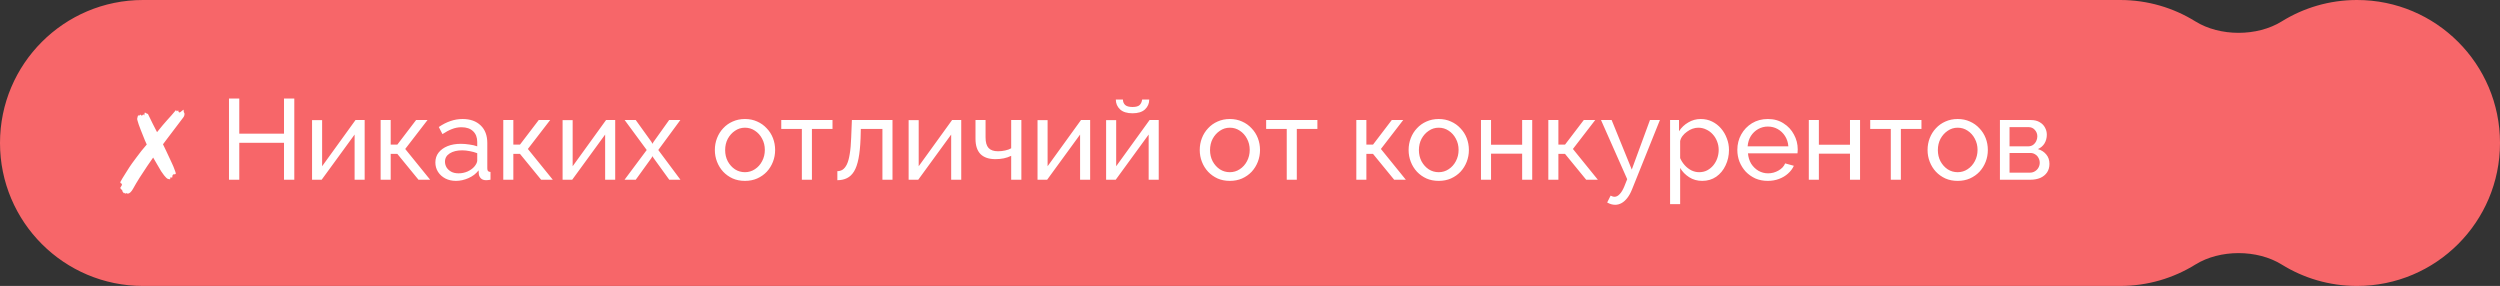 <?xml version="1.0" encoding="UTF-8"?> <svg xmlns="http://www.w3.org/2000/svg" width="306" height="35" viewBox="0 0 306 35" fill="none"><rect x="0" y="0" width="306" height="35" fill="#333333" stroke="none"/><path d="M259.5 0C262.882 0 266.04 0.959 268.716 2.62C271.721 4.485 276.279 4.485 279.284 2.62C281.96 0.959 285.118 0 288.5 0C298.165 0 306 7.835 306 17.5C306 27.165 298.165 35 288.5 35C285.118 35 281.961 34.041 279.284 32.38C276.279 30.514 271.721 30.514 268.716 32.38C266.039 34.041 262.882 35 259.5 35H17.5C7.835 35 0 27.165 0 17.5C0 7.835 7.835 0 17.5 0H259.5Z" fill="#F76669"></path><path d="M15.414 23.736L15.274 23.596L15.19 23.68C15.041 23.531 14.966 23.409 14.966 23.316C14.966 23.241 14.929 23.204 14.854 23.204L14.714 23.008L14.91 22.672V22.63L14.924 22.574C14.924 22.509 14.91 22.476 14.882 22.476C14.817 22.476 14.761 22.42 14.714 22.308C14.77 22.196 14.859 22.037 14.98 21.832C15.111 21.627 15.251 21.403 15.4 21.16C15.549 20.917 15.694 20.689 15.834 20.474C15.974 20.259 16.086 20.096 16.17 19.984L16.688 19.284C17.08 18.743 17.505 18.211 17.962 17.688L17.738 17.184L17.57 16.764C17.449 16.456 17.337 16.176 17.234 15.924C17.131 15.672 17.047 15.448 16.982 15.252C16.851 14.841 16.786 14.613 16.786 14.566C16.805 14.463 16.823 14.375 16.842 14.3C16.87 14.225 16.889 14.169 16.898 14.132H17.094C17.122 14.057 17.145 14.02 17.164 14.02C17.192 14.029 17.229 14.057 17.276 14.104C17.332 14.141 17.365 14.16 17.374 14.16L17.542 13.992L17.654 14.132L17.71 13.796C17.822 13.796 17.887 13.815 17.906 13.852C17.915 13.889 17.953 13.913 18.018 13.922L18.074 13.936H18.102L18.69 15.14L19.222 16.176C19.474 15.859 19.703 15.579 19.908 15.336C20.113 15.084 20.3 14.869 20.468 14.692C20.645 14.505 20.818 14.314 20.986 14.118C21.163 13.913 21.35 13.693 21.546 13.46L21.63 13.628L21.7 13.572L21.812 13.516C21.831 13.525 21.84 13.558 21.84 13.614C21.84 13.67 21.863 13.712 21.91 13.74L21.966 13.768C22.022 13.768 22.111 13.712 22.232 13.6C22.363 13.488 22.433 13.432 22.442 13.432C22.461 13.432 22.47 13.441 22.47 13.46C22.479 13.488 22.484 13.516 22.484 13.544C22.484 13.572 22.484 13.6 22.484 13.628C22.484 13.693 22.503 13.749 22.54 13.796C22.568 13.833 22.582 13.885 22.582 13.95C22.582 14.109 22.531 14.253 22.428 14.384C22.316 14.524 21.658 15.392 20.454 16.988L19.95 17.66L20.314 18.416C20.585 18.967 20.79 19.405 20.93 19.732C21.079 20.049 21.173 20.255 21.21 20.348L21.308 20.6C21.448 20.964 21.518 21.169 21.518 21.216C21.518 21.253 21.499 21.286 21.462 21.314C21.425 21.333 21.383 21.342 21.336 21.342L21.294 21.328H21.266C21.229 21.328 21.182 21.365 21.126 21.44L21.07 21.748L20.874 21.692L20.86 21.734L20.818 21.944C20.669 21.935 20.552 21.907 20.468 21.86C20.393 21.813 20.263 21.678 20.076 21.454C19.983 21.342 19.866 21.179 19.726 20.964C19.595 20.74 19.437 20.469 19.25 20.152L18.746 19.284L18.046 20.292C17.701 20.796 17.379 21.286 17.08 21.762C16.781 22.238 16.525 22.672 16.31 23.064C16.095 23.465 15.871 23.68 15.638 23.708L15.47 23.624L15.414 23.736ZM36.022 12.06V22H34.762V17.478H29.288V22H28.028V12.06H29.288V16.358H34.762V12.06H36.022ZM38.195 22V14.706H39.427V20.348L43.515 14.692H44.635V22H43.403V16.47L39.371 22H38.195ZM46.589 22V14.692H47.821V17.702H48.633L50.929 14.692H52.329L49.599 18.234L52.651 22H51.223L48.633 18.836H47.821V22H46.589ZM53.289 19.886C53.289 19.419 53.42 19.018 53.681 18.682C53.952 18.337 54.321 18.071 54.787 17.884C55.254 17.697 55.795 17.604 56.411 17.604C56.738 17.604 57.083 17.632 57.447 17.688C57.811 17.735 58.133 17.809 58.413 17.912V17.38C58.413 16.82 58.245 16.381 57.909 16.064C57.573 15.737 57.097 15.574 56.481 15.574C56.08 15.574 55.693 15.649 55.319 15.798C54.955 15.938 54.568 16.143 54.157 16.414L53.709 15.546C54.185 15.219 54.661 14.977 55.137 14.818C55.613 14.65 56.108 14.566 56.621 14.566C57.554 14.566 58.292 14.827 58.833 15.35C59.374 15.863 59.645 16.582 59.645 17.506V20.6C59.645 20.749 59.673 20.861 59.729 20.936C59.794 21.001 59.897 21.039 60.037 21.048V22C59.916 22.019 59.809 22.033 59.715 22.042C59.631 22.051 59.561 22.056 59.505 22.056C59.216 22.056 58.996 21.977 58.847 21.818C58.707 21.659 58.628 21.491 58.609 21.314L58.581 20.852C58.264 21.263 57.849 21.58 57.335 21.804C56.822 22.028 56.313 22.14 55.809 22.14C55.324 22.14 54.89 22.042 54.507 21.846C54.124 21.641 53.826 21.37 53.611 21.034C53.397 20.689 53.289 20.306 53.289 19.886ZM58.049 20.404C58.161 20.273 58.25 20.143 58.315 20.012C58.38 19.872 58.413 19.755 58.413 19.662V18.752C58.124 18.64 57.821 18.556 57.503 18.5C57.186 18.435 56.873 18.402 56.565 18.402C55.94 18.402 55.431 18.528 55.039 18.78C54.657 19.023 54.465 19.359 54.465 19.788C54.465 20.021 54.526 20.25 54.647 20.474C54.778 20.689 54.965 20.866 55.207 21.006C55.459 21.146 55.767 21.216 56.131 21.216C56.514 21.216 56.878 21.141 57.223 20.992C57.569 20.833 57.844 20.637 58.049 20.404ZM61.601 22V14.692H62.833V17.702H63.645L65.941 14.692H67.341L64.611 18.234L67.663 22H66.235L63.645 18.836H62.833V22H61.601ZM68.861 22V14.706H70.093V20.348L74.181 14.692H75.301V22H74.069V16.47L70.037 22H68.861ZM77.815 14.692L79.747 17.38L79.859 17.604L79.985 17.38L81.903 14.692H83.275L80.573 18.36L83.289 22H81.917L79.985 19.326L79.859 19.116L79.747 19.326L77.815 22H76.443L79.159 18.36L76.457 14.692H77.815ZM91.18 22.14C90.629 22.14 90.13 22.042 89.682 21.846C89.234 21.641 88.847 21.365 88.52 21.02C88.194 20.665 87.942 20.259 87.764 19.802C87.587 19.345 87.498 18.864 87.498 18.36C87.498 17.847 87.587 17.361 87.764 16.904C87.942 16.447 88.194 16.045 88.52 15.7C88.847 15.345 89.234 15.07 89.682 14.874C90.139 14.669 90.639 14.566 91.18 14.566C91.731 14.566 92.23 14.669 92.678 14.874C93.126 15.07 93.513 15.345 93.84 15.7C94.176 16.045 94.433 16.447 94.61 16.904C94.787 17.361 94.876 17.847 94.876 18.36C94.876 18.864 94.787 19.345 94.61 19.802C94.433 20.259 94.181 20.665 93.854 21.02C93.528 21.365 93.135 21.641 92.678 21.846C92.23 22.042 91.731 22.14 91.18 22.14ZM88.758 18.374C88.758 18.878 88.865 19.335 89.08 19.746C89.304 20.157 89.598 20.483 89.962 20.726C90.326 20.959 90.732 21.076 91.18 21.076C91.628 21.076 92.034 20.955 92.398 20.712C92.772 20.469 93.066 20.143 93.28 19.732C93.504 19.312 93.616 18.85 93.616 18.346C93.616 17.842 93.504 17.385 93.28 16.974C93.066 16.563 92.772 16.237 92.398 15.994C92.034 15.751 91.628 15.63 91.18 15.63C90.732 15.63 90.326 15.756 89.962 16.008C89.598 16.251 89.304 16.577 89.08 16.988C88.865 17.399 88.758 17.861 88.758 18.374ZM98.147 22V15.784H95.627V14.692H101.899V15.784H99.379V22H98.147ZM102.493 22.056V20.95C102.735 20.95 102.95 20.889 103.137 20.768C103.333 20.637 103.505 20.423 103.655 20.124C103.804 19.816 103.921 19.396 104.005 18.864C104.098 18.323 104.159 17.637 104.187 16.806L104.271 14.692H109.241V22H108.009V15.784H105.363L105.335 16.918C105.297 17.917 105.213 18.747 105.083 19.41C104.952 20.073 104.77 20.595 104.537 20.978C104.303 21.361 104.014 21.636 103.669 21.804C103.333 21.972 102.941 22.056 102.493 22.056ZM111.216 22V14.706H112.448V20.348L116.536 14.692H117.656V22H116.424V16.47L112.392 22H111.216ZM123.769 22V19.074C123.48 19.214 123.176 19.317 122.859 19.382C122.551 19.447 122.21 19.48 121.837 19.48C121.044 19.48 120.437 19.275 120.017 18.864C119.606 18.444 119.401 17.819 119.401 16.988V14.692H120.633V16.82C120.633 17.408 120.754 17.837 120.997 18.108C121.24 18.379 121.627 18.514 122.159 18.514C122.458 18.514 122.752 18.481 123.041 18.416C123.34 18.351 123.582 18.262 123.769 18.15V14.692H125.015V22H123.769ZM126.994 22V14.706H128.226V20.348L132.314 14.692H133.434V22H132.202V16.47L128.17 22H126.994ZM135.388 22V14.706H136.62V20.348L140.708 14.692H141.828V22H140.596V16.47L136.564 22H135.388ZM138.622 13.866C137.95 13.866 137.442 13.707 137.096 13.39C136.751 13.063 136.578 12.662 136.578 12.186H137.446C137.446 12.447 137.535 12.667 137.712 12.844C137.899 13.012 138.202 13.096 138.622 13.096C139.033 13.096 139.322 13.017 139.49 12.858C139.658 12.69 139.761 12.466 139.798 12.186H140.666C140.666 12.662 140.494 13.063 140.148 13.39C139.803 13.707 139.294 13.866 138.622 13.866ZM150.53 22.14C149.979 22.14 149.48 22.042 149.032 21.846C148.584 21.641 148.196 21.365 147.87 21.02C147.543 20.665 147.291 20.259 147.114 19.802C146.936 19.345 146.848 18.864 146.848 18.36C146.848 17.847 146.936 17.361 147.114 16.904C147.291 16.447 147.543 16.045 147.87 15.7C148.196 15.345 148.584 15.07 149.032 14.874C149.489 14.669 149.988 14.566 150.53 14.566C151.08 14.566 151.58 14.669 152.028 14.874C152.476 15.07 152.863 15.345 153.19 15.7C153.526 16.045 153.782 16.447 153.96 16.904C154.137 17.361 154.226 17.847 154.226 18.36C154.226 18.864 154.137 19.345 153.96 19.802C153.782 20.259 153.53 20.665 153.204 21.02C152.877 21.365 152.485 21.641 152.028 21.846C151.58 22.042 151.08 22.14 150.53 22.14ZM148.108 18.374C148.108 18.878 148.215 19.335 148.43 19.746C148.654 20.157 148.948 20.483 149.312 20.726C149.676 20.959 150.082 21.076 150.53 21.076C150.978 21.076 151.384 20.955 151.748 20.712C152.121 20.469 152.415 20.143 152.63 19.732C152.854 19.312 152.966 18.85 152.966 18.346C152.966 17.842 152.854 17.385 152.63 16.974C152.415 16.563 152.121 16.237 151.748 15.994C151.384 15.751 150.978 15.63 150.53 15.63C150.082 15.63 149.676 15.756 149.312 16.008C148.948 16.251 148.654 16.577 148.43 16.988C148.215 17.399 148.108 17.861 148.108 18.374ZM157.497 22V15.784H154.977V14.692H161.249V15.784H158.729V22H157.497ZM166.013 22V14.692H167.245V17.702H168.057L170.353 14.692H171.753L169.023 18.234L172.075 22H170.647L168.057 18.836H167.245V22H166.013ZM176.096 22.14C175.545 22.14 175.046 22.042 174.598 21.846C174.15 21.641 173.763 21.365 173.436 21.02C173.109 20.665 172.857 20.259 172.68 19.802C172.503 19.345 172.414 18.864 172.414 18.36C172.414 17.847 172.503 17.361 172.68 16.904C172.857 16.447 173.109 16.045 173.436 15.7C173.763 15.345 174.15 15.07 174.598 14.874C175.055 14.669 175.555 14.566 176.096 14.566C176.647 14.566 177.146 14.669 177.594 14.874C178.042 15.07 178.429 15.345 178.756 15.7C179.092 16.045 179.349 16.447 179.526 16.904C179.703 17.361 179.792 17.847 179.792 18.36C179.792 18.864 179.703 19.345 179.526 19.802C179.349 20.259 179.097 20.665 178.77 21.02C178.443 21.365 178.051 21.641 177.594 21.846C177.146 22.042 176.647 22.14 176.096 22.14ZM173.674 18.374C173.674 18.878 173.781 19.335 173.996 19.746C174.22 20.157 174.514 20.483 174.878 20.726C175.242 20.959 175.648 21.076 176.096 21.076C176.544 21.076 176.95 20.955 177.314 20.712C177.687 20.469 177.981 20.143 178.196 19.732C178.42 19.312 178.532 18.85 178.532 18.346C178.532 17.842 178.42 17.385 178.196 16.974C177.981 16.563 177.687 16.237 177.314 15.994C176.95 15.751 176.544 15.63 176.096 15.63C175.648 15.63 175.242 15.756 174.878 16.008C174.514 16.251 174.22 16.577 173.996 16.988C173.781 17.399 173.674 17.861 173.674 18.374ZM181.271 22V14.692H182.503V17.716H186.311V14.692H187.543V22H186.311V18.808H182.503V22H181.271ZM189.515 22V14.692H190.747V17.702H191.559L193.855 14.692H195.255L192.525 18.234L195.577 22H194.149L191.559 18.836H190.747V22H189.515ZM197.699 25.066C197.54 25.066 197.377 25.043 197.209 24.996C197.05 24.949 196.887 24.879 196.719 24.786L197.139 23.946C197.223 23.993 197.302 24.025 197.377 24.044C197.461 24.072 197.54 24.086 197.615 24.086C197.839 24.086 198.049 23.979 198.245 23.764C198.45 23.559 198.642 23.241 198.819 22.812L199.169 21.93L195.963 14.692H197.265L199.729 20.754L201.955 14.692H203.173L199.757 23.19C199.589 23.61 199.398 23.955 199.183 24.226C198.968 24.506 198.735 24.716 198.483 24.856C198.231 24.996 197.97 25.066 197.699 25.066ZM208.352 22.14C207.754 22.14 207.222 21.991 206.756 21.692C206.289 21.393 205.92 21.015 205.65 20.558V24.982H204.418V14.692H205.51V16.064C205.799 15.616 206.177 15.257 206.644 14.986C207.11 14.706 207.619 14.566 208.17 14.566C208.674 14.566 209.136 14.669 209.556 14.874C209.976 15.079 210.34 15.359 210.648 15.714C210.956 16.069 211.194 16.475 211.362 16.932C211.539 17.38 211.628 17.851 211.628 18.346C211.628 19.037 211.488 19.671 211.208 20.25C210.937 20.829 210.554 21.291 210.06 21.636C209.565 21.972 208.996 22.14 208.352 22.14ZM207.974 21.076C208.338 21.076 208.664 21.001 208.954 20.852C209.252 20.693 209.504 20.488 209.71 20.236C209.924 19.975 210.088 19.681 210.2 19.354C210.312 19.027 210.368 18.691 210.368 18.346C210.368 17.982 210.302 17.637 210.172 17.31C210.05 16.983 209.873 16.694 209.64 16.442C209.416 16.19 209.15 15.994 208.842 15.854C208.543 15.705 208.216 15.63 207.862 15.63C207.638 15.63 207.404 15.672 207.162 15.756C206.928 15.84 206.704 15.961 206.49 16.12C206.275 16.269 206.093 16.442 205.944 16.638C205.794 16.834 205.696 17.044 205.65 17.268V19.354C205.79 19.671 205.976 19.961 206.21 20.222C206.443 20.483 206.714 20.693 207.022 20.852C207.33 21.001 207.647 21.076 207.974 21.076ZM216.374 22.14C215.824 22.14 215.32 22.042 214.862 21.846C214.414 21.641 214.022 21.365 213.686 21.02C213.36 20.665 213.103 20.259 212.916 19.802C212.739 19.345 212.65 18.859 212.65 18.346C212.65 17.655 212.809 17.025 213.126 16.456C213.444 15.887 213.882 15.429 214.442 15.084C215.012 14.739 215.66 14.566 216.388 14.566C217.126 14.566 217.765 14.743 218.306 15.098C218.857 15.443 219.282 15.901 219.58 16.47C219.888 17.03 220.042 17.637 220.042 18.29C220.042 18.383 220.038 18.477 220.028 18.57C220.028 18.654 220.024 18.719 220.014 18.766H213.952C213.99 19.242 214.12 19.667 214.344 20.04C214.578 20.404 214.876 20.693 215.24 20.908C215.604 21.113 215.996 21.216 216.416 21.216C216.864 21.216 217.284 21.104 217.676 20.88C218.078 20.656 218.353 20.362 218.502 19.998L219.566 20.292C219.408 20.647 219.17 20.964 218.852 21.244C218.544 21.524 218.176 21.743 217.746 21.902C217.326 22.061 216.869 22.14 216.374 22.14ZM213.91 17.912H218.894C218.857 17.436 218.722 17.016 218.488 16.652C218.255 16.288 217.956 16.003 217.592 15.798C217.228 15.593 216.827 15.49 216.388 15.49C215.959 15.49 215.562 15.593 215.198 15.798C214.834 16.003 214.536 16.288 214.302 16.652C214.078 17.016 213.948 17.436 213.91 17.912ZM221.398 22V14.692H222.63V17.716H226.438V14.692H227.67V22H226.438V18.808H222.63V22H221.398ZM231.434 22V15.784H228.914V14.692H235.186V15.784H232.666V22H231.434ZM239.616 22.14C239.065 22.14 238.566 22.042 238.118 21.846C237.67 21.641 237.282 21.365 236.956 21.02C236.629 20.665 236.377 20.259 236.2 19.802C236.022 19.345 235.934 18.864 235.934 18.36C235.934 17.847 236.022 17.361 236.2 16.904C236.377 16.447 236.629 16.045 236.956 15.7C237.282 15.345 237.67 15.07 238.118 14.874C238.575 14.669 239.074 14.566 239.616 14.566C240.166 14.566 240.666 14.669 241.114 14.874C241.562 15.07 241.949 15.345 242.276 15.7C242.612 16.045 242.868 16.447 243.046 16.904C243.223 17.361 243.312 17.847 243.312 18.36C243.312 18.864 243.223 19.345 243.046 19.802C242.868 20.259 242.616 20.665 242.29 21.02C241.963 21.365 241.571 21.641 241.114 21.846C240.666 22.042 240.166 22.14 239.616 22.14ZM237.194 18.374C237.194 18.878 237.301 19.335 237.516 19.746C237.74 20.157 238.034 20.483 238.398 20.726C238.762 20.959 239.168 21.076 239.616 21.076C240.064 21.076 240.47 20.955 240.834 20.712C241.207 20.469 241.501 20.143 241.716 19.732C241.94 19.312 242.052 18.85 242.052 18.346C242.052 17.842 241.94 17.385 241.716 16.974C241.501 16.563 241.207 16.237 240.834 15.994C240.47 15.751 240.064 15.63 239.616 15.63C239.168 15.63 238.762 15.756 238.398 16.008C238.034 16.251 237.74 16.577 237.516 16.988C237.301 17.399 237.194 17.861 237.194 18.374ZM244.791 22V14.692H248.571C249.009 14.692 249.373 14.781 249.663 14.958C249.952 15.126 250.167 15.345 250.307 15.616C250.456 15.887 250.531 16.176 250.531 16.484C250.531 16.876 250.437 17.231 250.251 17.548C250.064 17.856 249.793 18.089 249.439 18.248C249.859 18.369 250.199 18.589 250.461 18.906C250.722 19.214 250.853 19.597 250.853 20.054C250.853 20.465 250.755 20.815 250.559 21.104C250.363 21.393 250.087 21.617 249.733 21.776C249.378 21.925 248.967 22 248.501 22H244.791ZM245.967 21.132H248.473C248.697 21.132 248.897 21.076 249.075 20.964C249.261 20.852 249.406 20.703 249.509 20.516C249.611 20.329 249.663 20.133 249.663 19.928C249.663 19.704 249.611 19.503 249.509 19.326C249.415 19.139 249.28 18.995 249.103 18.892C248.935 18.78 248.739 18.724 248.515 18.724H245.967V21.132ZM245.967 17.912H248.249C248.473 17.912 248.669 17.856 248.837 17.744C249.005 17.623 249.135 17.469 249.229 17.282C249.322 17.095 249.369 16.899 249.369 16.694C249.369 16.386 249.266 16.12 249.061 15.896C248.865 15.672 248.608 15.56 248.291 15.56H245.967V17.912Z" fill="white"></path></svg> 